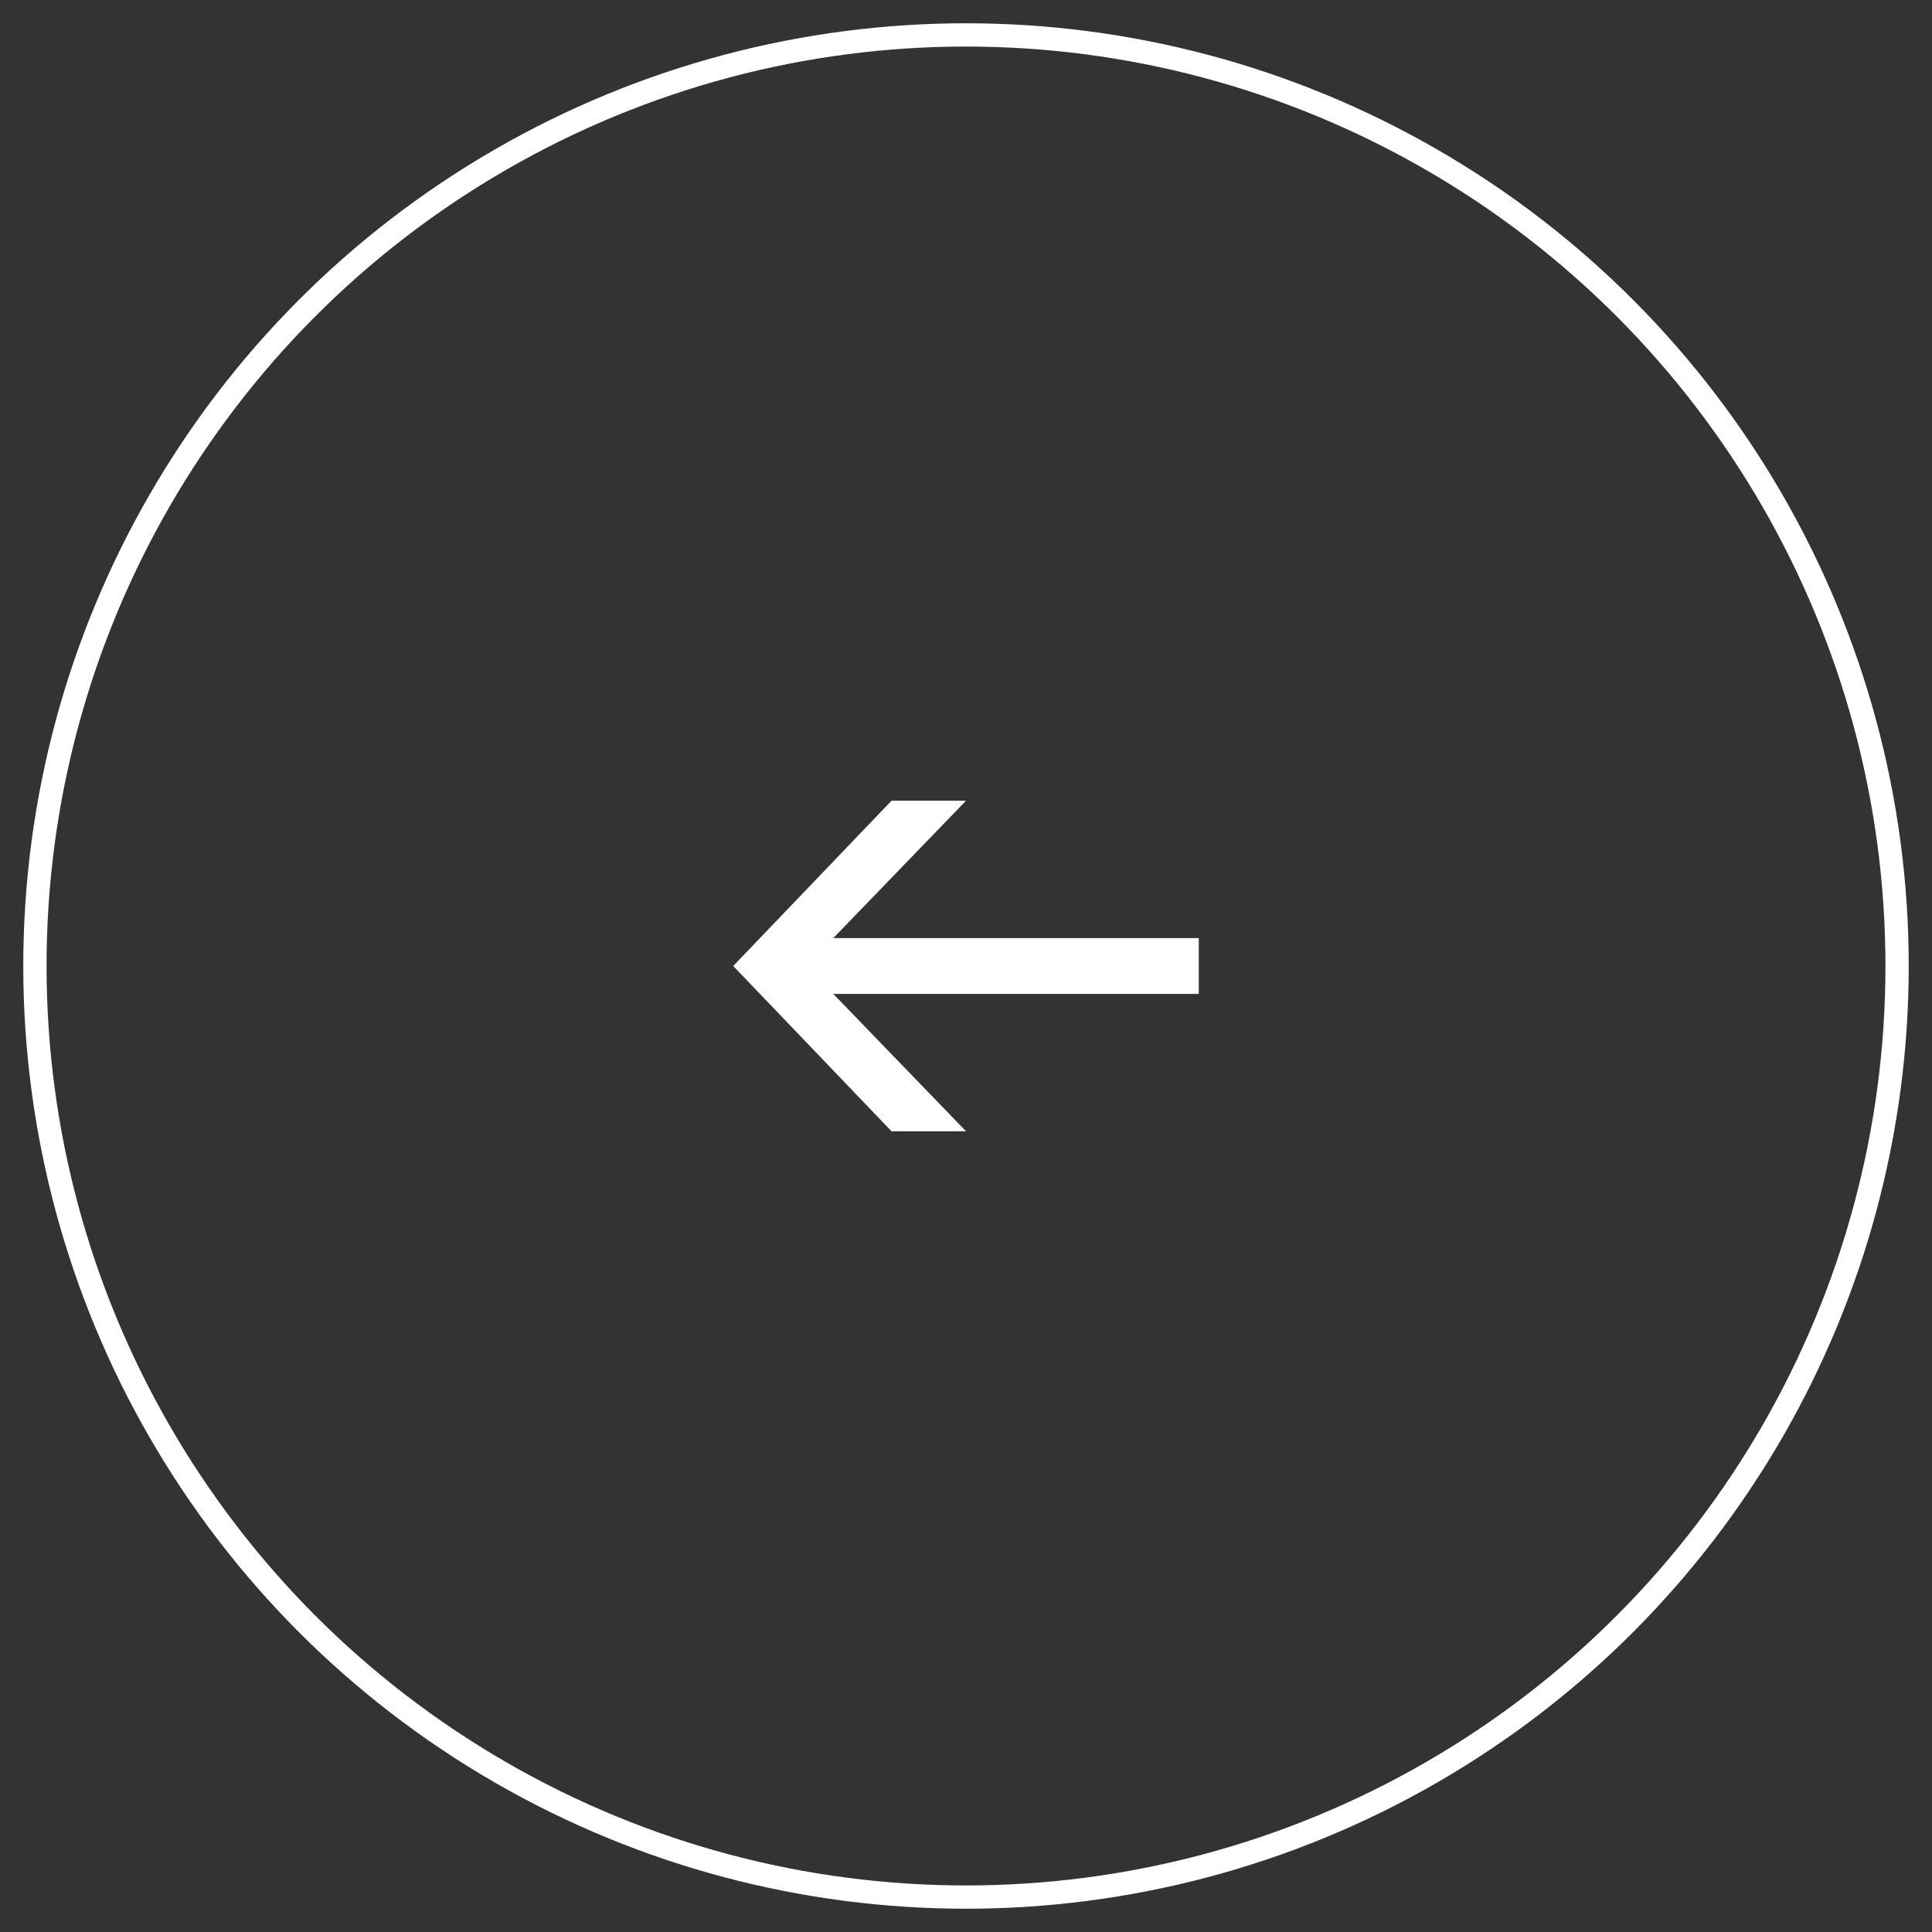 <?xml version="1.0" encoding="utf-8"?>
<!-- Generator: Adobe Illustrator 23.0.2, SVG Export Plug-In . SVG Version: 6.00 Build 0)  -->
<svg version="1.1" id="Capa_1" xmlns="http://www.w3.org/2000/svg" xmlns:xlink="http://www.w3.org/1999/xlink" x="0px" y="0px"
	 viewBox="0 0 83 83" style="enable-background:new 0 0 83 83;" xml:space="preserve">
<rect x="0" y="0" width="83" height="83" fill="#333333" stroke="none"/>
<style type="text/css">
	.st1{clip-path:url(#SVGID_2_);fill:#FFFFFF;}
	.st2{clip-path:url(#SVGID_4_);fill:none;stroke:#FFFFFF;stroke-miterlimit:10;}
</style>
<g>
	<g class="st0">
		<g>
			<defs>
				<rect id="SVGID_1_" x="31.5" y="34.4" width="20" height="14.2"/>
			</defs>
			<clipPath id="SVGID_2_">
				<use xlink:href="#SVGID_1_"  style="overflow:visible;"/>
			</clipPath>
			<polygon class="st1" points="38.3,48.6 41.5,48.6 35.8,42.7 51.5,42.7 51.5,40.3 35.8,40.3 41.5,34.4 38.3,34.4 31.5,41.5 			"/>
		</g>
	</g>
	<g class="st0">
		<g>
			<defs>
				<rect id="SVGID_3_" x="1" y="1" width="81" height="81"/>
			</defs>
			<clipPath id="SVGID_4_">
				<use xlink:href="#SVGID_3_"  style="overflow:visible;"/>
			</clipPath>
			<circle class="st2" cx="41.5" cy="41.5" r="40"/>
		</g>
	</g>
</g>
</svg>
